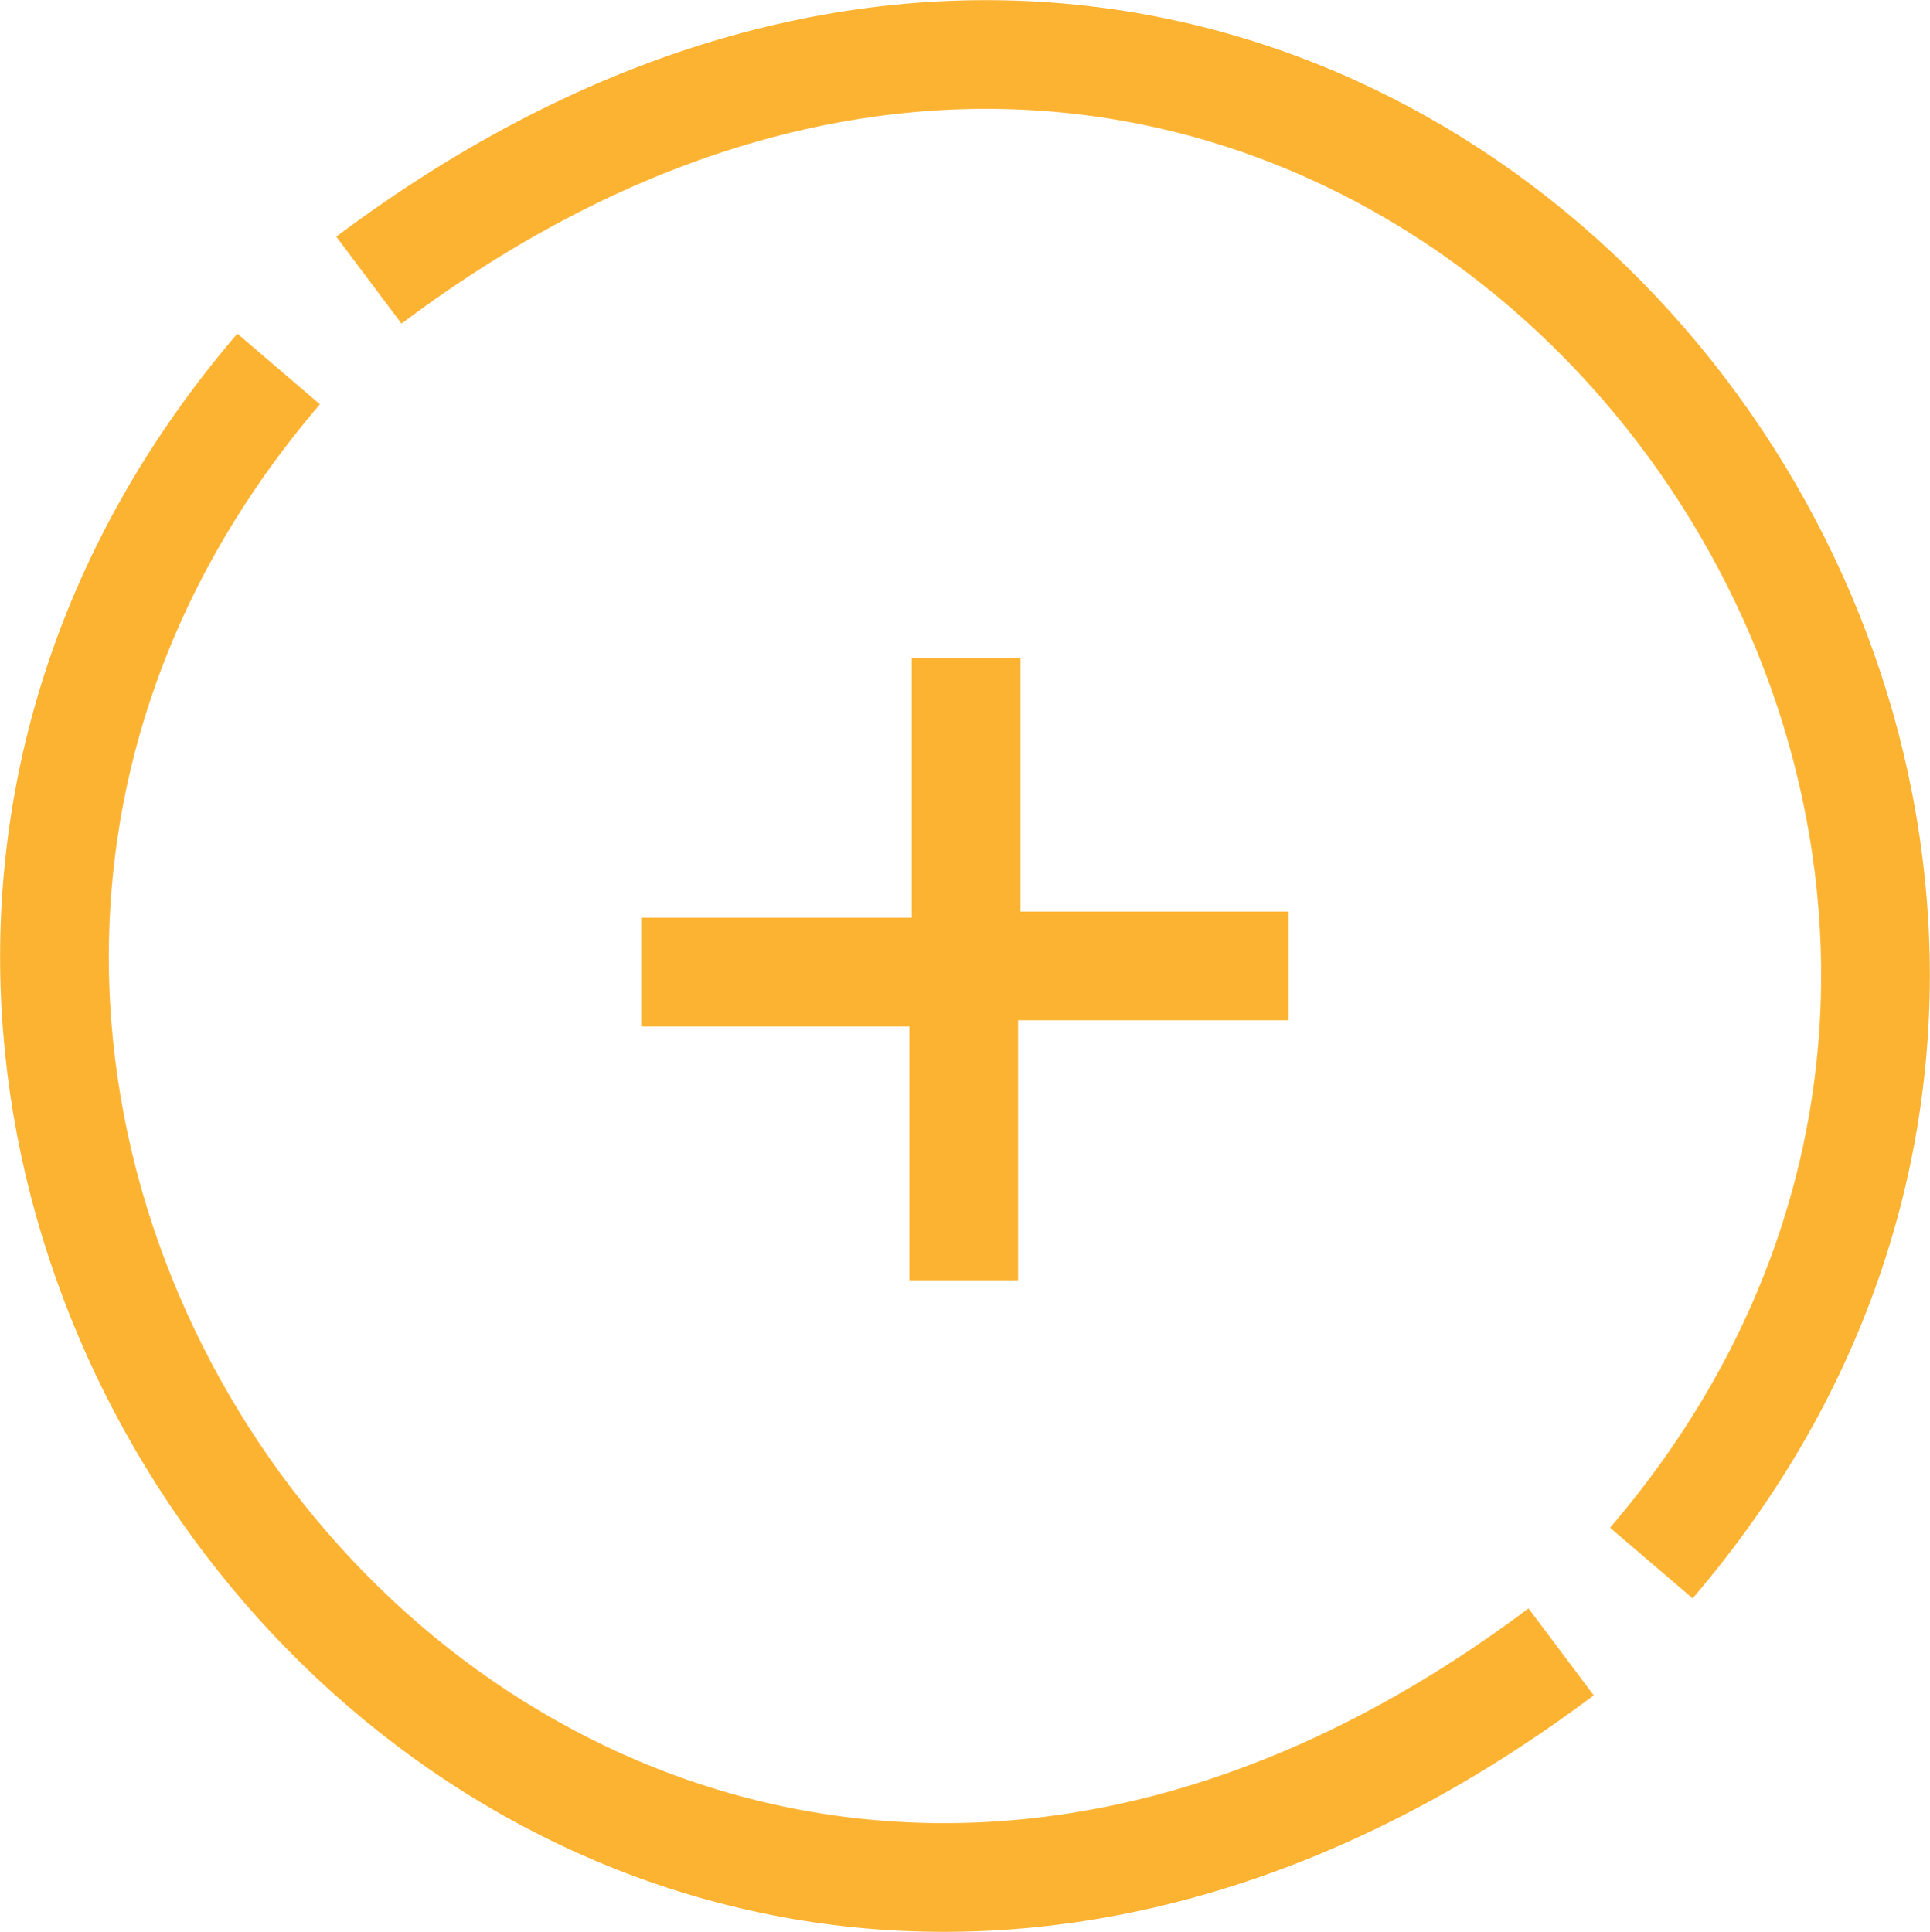<svg xmlns="http://www.w3.org/2000/svg" width="53.262" height="53.33" viewBox="0 0 53.262 53.33">
  <g id="mt-icon-more-icon-border-3" transform="translate(51.758 51.822) rotate(180)">
    <g id="Group_58" data-name="Group 58" transform="translate(0 0)">
      <path id="Path_167" data-name="Path 167" d="M2984.719,2049c-18.672,21.824,8.365,55.685,35.392,35.41" transform="translate(-2978.533 -2040.32)" fill="none" stroke="#fdb332" stroke-width="3"/>
      <path id="Path_168" data-name="Path 168" d="M6.186,0c-18.672,21.824,8.365,55.685,35.393,35.41" transform="translate(50.255 41.638) rotate(180)" fill="none" stroke="#fdb332" stroke-width="3"/>
    </g>
    <g id="Group_59" data-name="Group 59" transform="translate(16.196 16.485)">
      <path id="Path_169" data-name="Path 169" d="M3233.5,2273.5h8.9v8.506" transform="translate(-3233.5 -2264.824)" fill="none" stroke="#fdb332" stroke-width="3"/>
      <path id="Path_170" data-name="Path 170" d="M3242.4,2282.006h-8.9V2273.5" transform="translate(-3224.534 -2273.5)" fill="none" stroke="#fdb332" stroke-width="3"/>
    </g>
  </g>
</svg>
